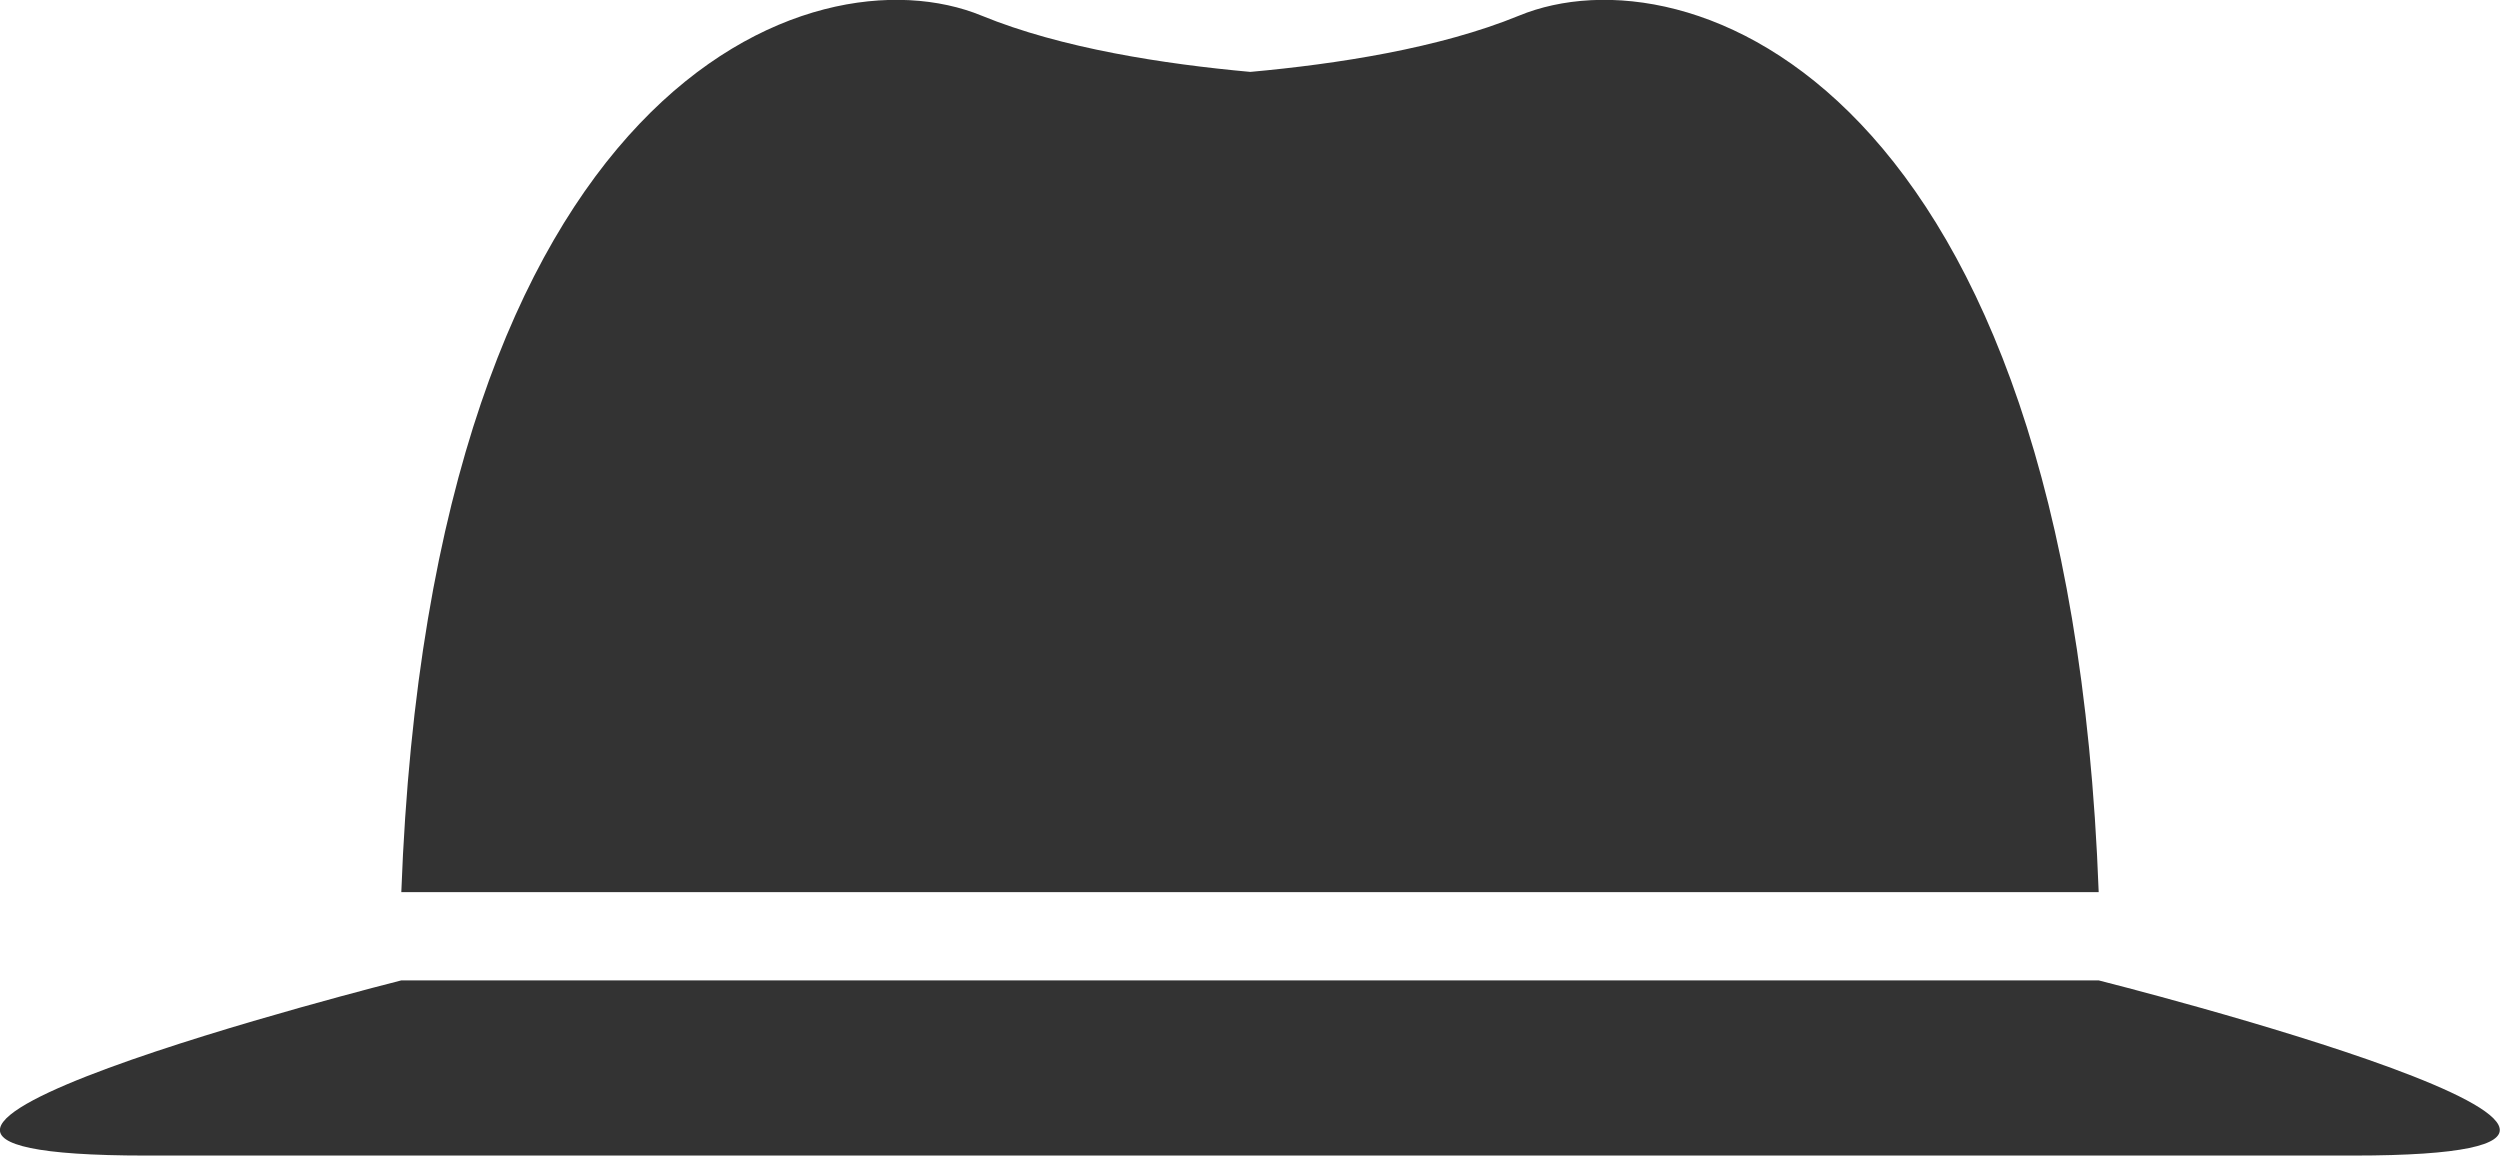 <svg xmlns="http://www.w3.org/2000/svg" xmlns:xlink="http://www.w3.org/1999/xlink" x="0px" y="0px" viewBox="0 0 382.5 176.8" style="enable-background:new 0 0 382.5 176.8;" xml:space="preserve"><style type="text/css">	.st0{fill-rule:evenodd;clip-rule:evenodd;fill:#333333;}</style><g id="&#x30EC;&#x30A4;&#x30E4;&#x30FC;_1">	<g>		<path class="st0" d="M232.4,2.4c-12.2,5-27.9,7.4-41.1,8.6c-13.2-1.2-28.9-3.6-41.1-8.6C124.4-8.2,66,12.4,61.4,136.5H165h52.5   h103.6C316.5,12.4,258.1-8.2,232.4,2.4z"></path>		<path class="st0" d="M321.1,150H61.4c0,0-106.4,26.8-39.1,26.8h138.2h52.8h146.8C427.5,176.8,321.1,150,321.1,150z"></path>	</g></g><g id="&#x30EC;&#x30A4;&#x30E4;&#x30FC;"></g></svg>